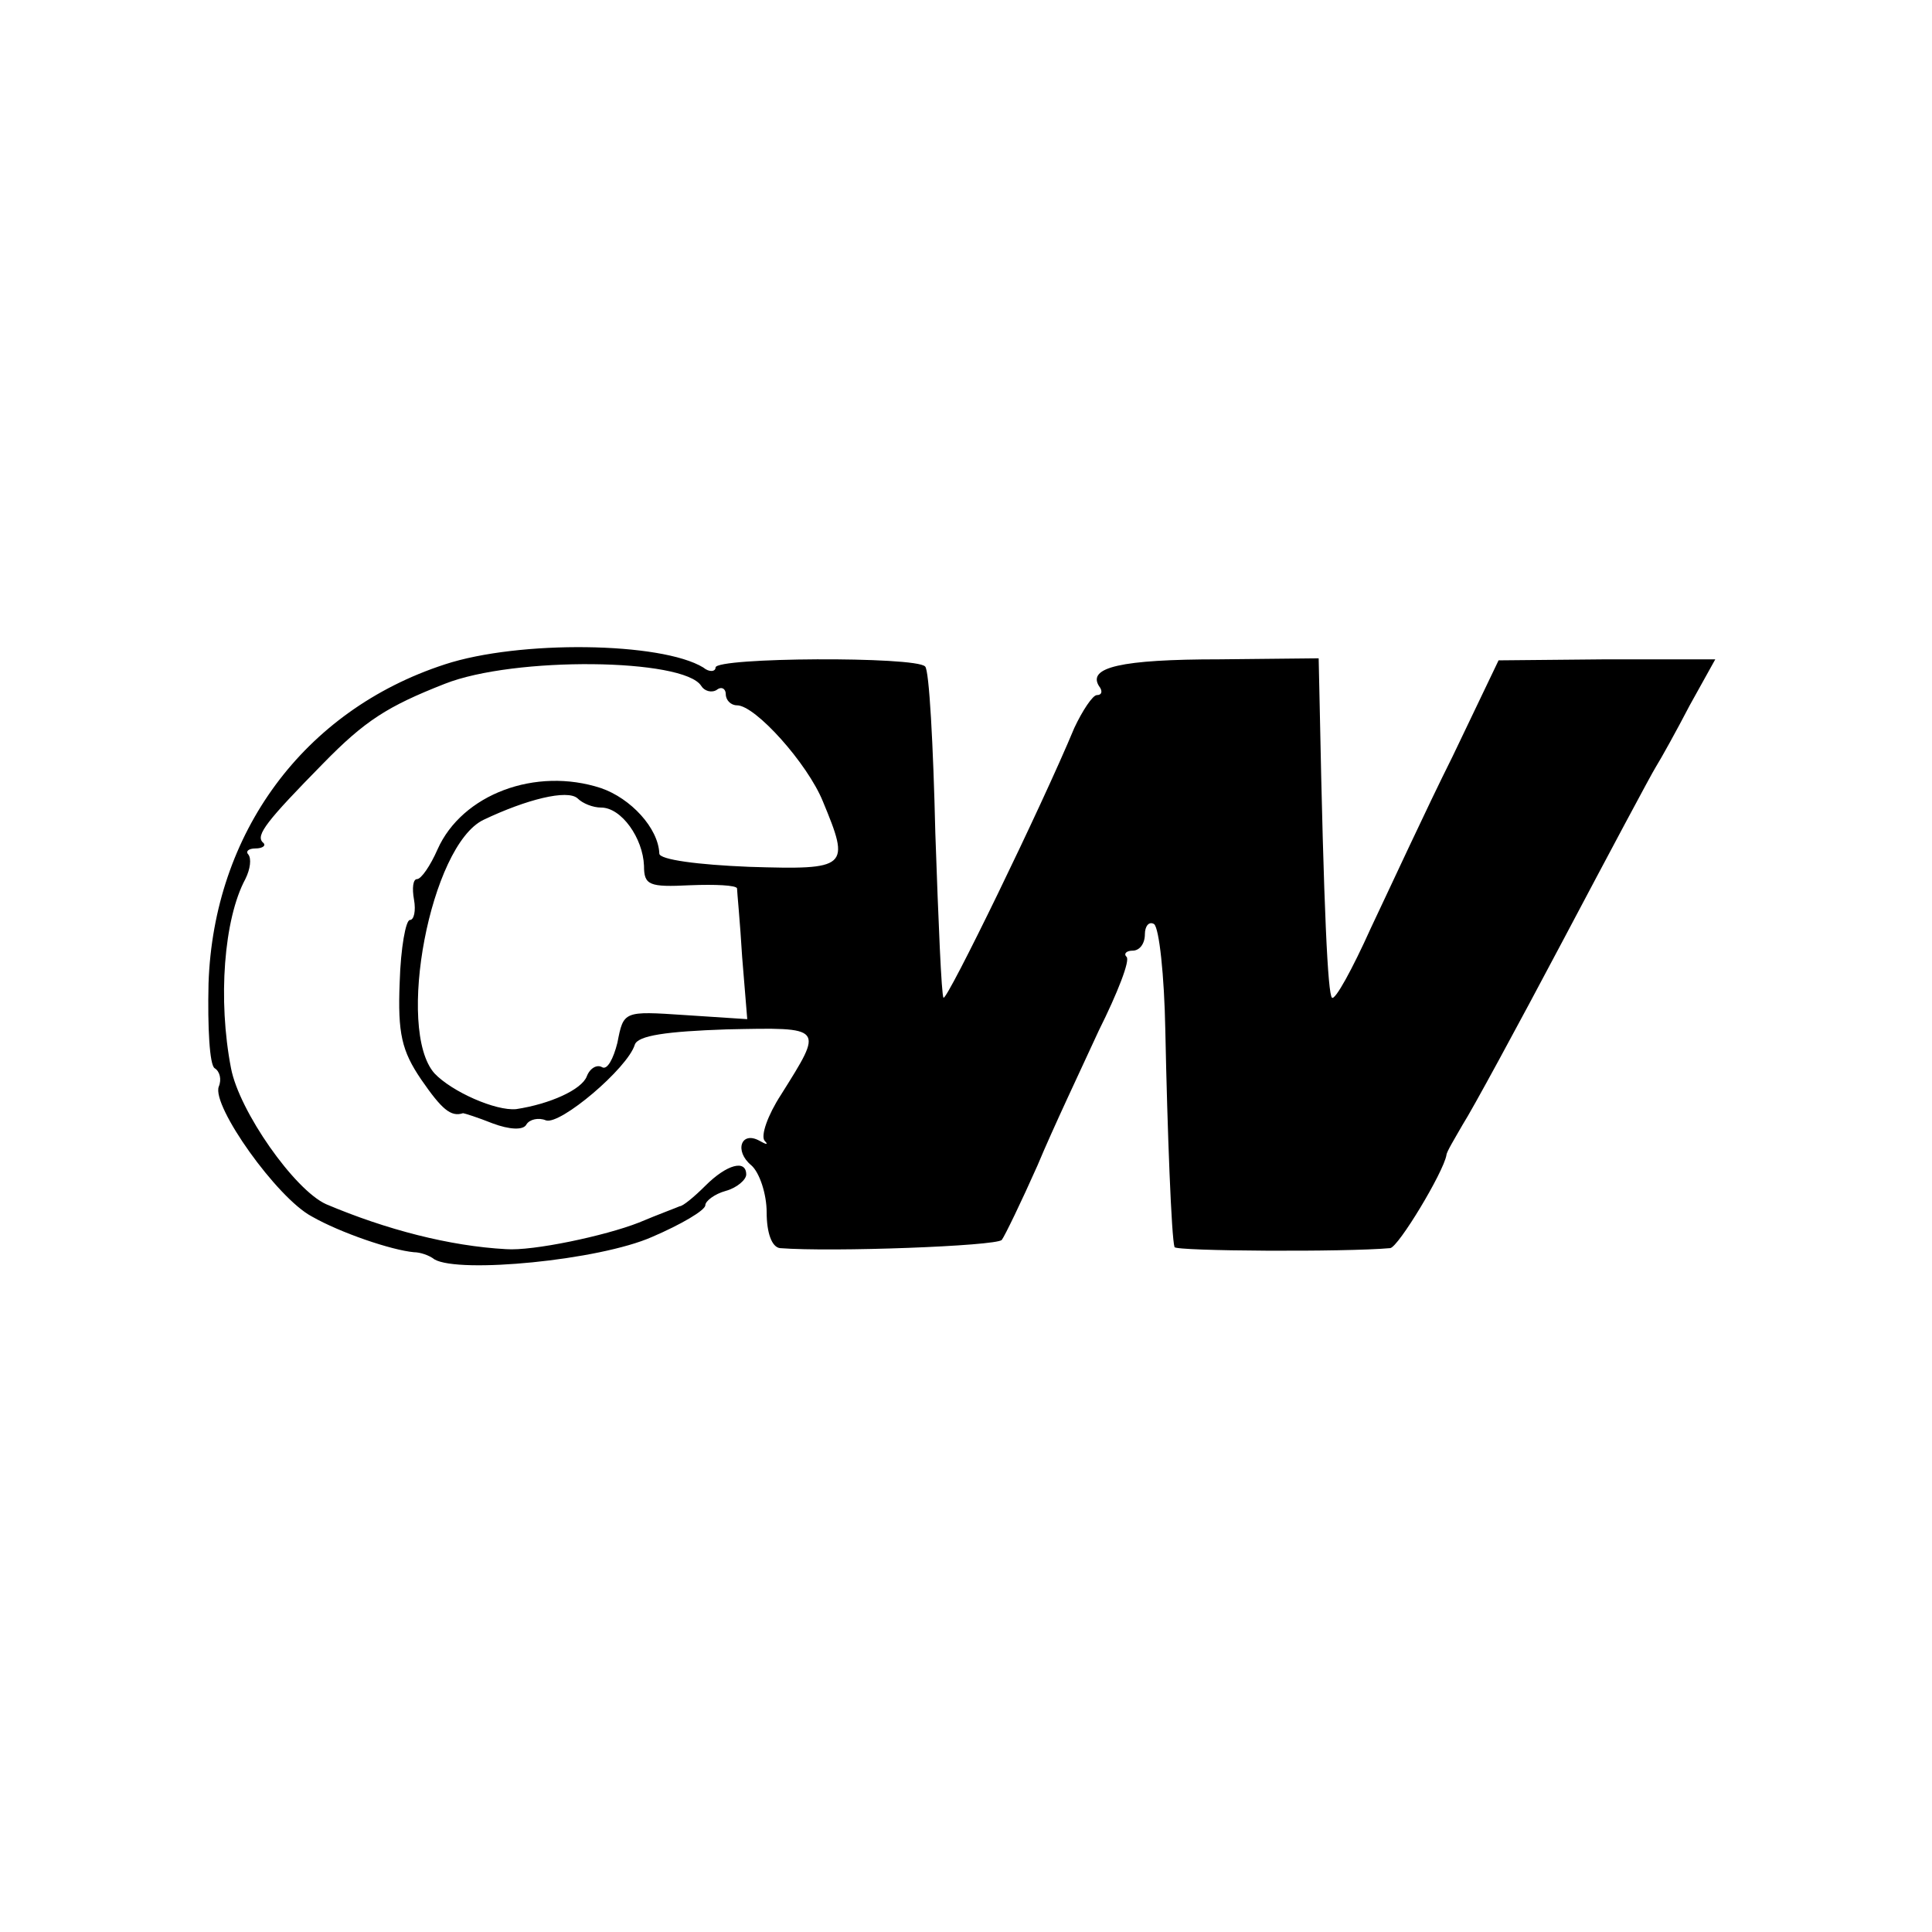 <?xml version="1.0" standalone="no"?>
<!DOCTYPE svg PUBLIC "-//W3C//DTD SVG 20010904//EN"
 "http://www.w3.org/TR/2001/REC-SVG-20010904/DTD/svg10.dtd">
<svg version="1.0" xmlns="http://www.w3.org/2000/svg"
 width="189pt" height="189pt" viewBox="0 0 189 189"
 preserveAspectRatio="xMidYMid meet">
<g transform="translate(0,189) scale(0.1,-0.1)"
fill="#000000" stroke="none">
<path d="M435 1240 c-138 -45 -226 -165 -231 -312 -1 -43 1 -80 6 -83 5 -3 7
-11 4 -18 -7 -19 57 -109 91 -127 28 -16 78 -33 100 -35 6 0 15 -3 20 -7 24
-14 161 -1 213 22 28 12 52 26 52 31 0 4 9 11 20 14 11 3 20 11 20 16 0 15
-19 10 -40 -11 -11 -11 -22 -20 -25 -20 -2 -1 -21 -8 -40 -16 -33 -13 -104
-28 -130 -26 -55 3 -117 19 -176 44 -31 14 -85 91 -93 133 -13 67 -7 146 14
185 5 10 6 20 3 24 -3 3 0 6 7 6 7 0 11 3 7 6 -7 7 4 21 59 77 41 42 63 56
119 78 68 27 234 25 251 -2 3 -5 10 -7 15 -4 5 4 9 1 9 -4 0 -6 5 -11 11 -11
18 0 69 -57 84 -94 27 -65 25 -67 -72 -64 -50 2 -88 7 -88 13 -1 25 -28 54
-57 64 -64 21 -136 -6 -160 -60 -7 -16 -16 -29 -20 -29 -4 0 -5 -9 -3 -20 2
-11 0 -20 -4 -20 -4 0 -9 -27 -10 -61 -2 -50 2 -67 21 -95 20 -29 29 -37 41
-33 1 0 14 -4 29 -10 16 -6 30 -7 33 -1 3 5 12 7 19 4 14 -5 80 51 87 74 3 9
31 13 90 15 96 2 95 3 53 -64 -13 -20 -20 -40 -16 -45 4 -4 2 -4 -5 0 -18 10
-25 -10 -8 -24 8 -7 15 -28 15 -46 0 -20 5 -34 13 -35 51 -4 211 2 217 8 3 4
19 37 35 73 15 36 43 95 60 132 18 36 31 69 27 72 -3 3 0 6 6 6 7 0 12 7 12
16 0 8 4 13 9 10 5 -4 10 -50 11 -104 2 -99 6 -203 9 -212 1 -4 167 -5 211 -1
8 1 52 74 55 91 0 3 8 16 16 30 9 14 53 95 98 180 45 85 86 162 91 170 5 8 20
35 33 60 l25 45 -106 0 -106 -1 -45 -94 c-26 -52 -61 -128 -80 -168 -18 -40
-35 -71 -38 -68 -4 4 -8 83 -12 286 l-1 46 -97 -1 c-97 0 -129 -8 -118 -26 4
-5 3 -9 -2 -9 -4 0 -14 -15 -22 -32 -32 -77 -125 -268 -128 -264 -2 2 -5 74
-8 161 -2 86 -6 160 -10 163 -9 10 -205 9 -205 -1 0 -4 -6 -5 -12 0 -41 25
-180 27 -253 3z m153 -140 c20 0 41 -30 42 -57 0 -19 5 -21 45 -19 25 1 45 0
46 -3 0 -3 3 -33 5 -67 l5 -61 -61 4 c-60 4 -60 4 -66 -27 -4 -16 -10 -27 -15
-24 -5 3 -12 -1 -15 -9 -5 -13 -36 -27 -69 -32 -20 -2 -63 17 -80 35 -38 43
-4 223 48 248 42 20 82 30 92 21 5 -5 15 -9 23 -9z"/>
</g>
</svg>
